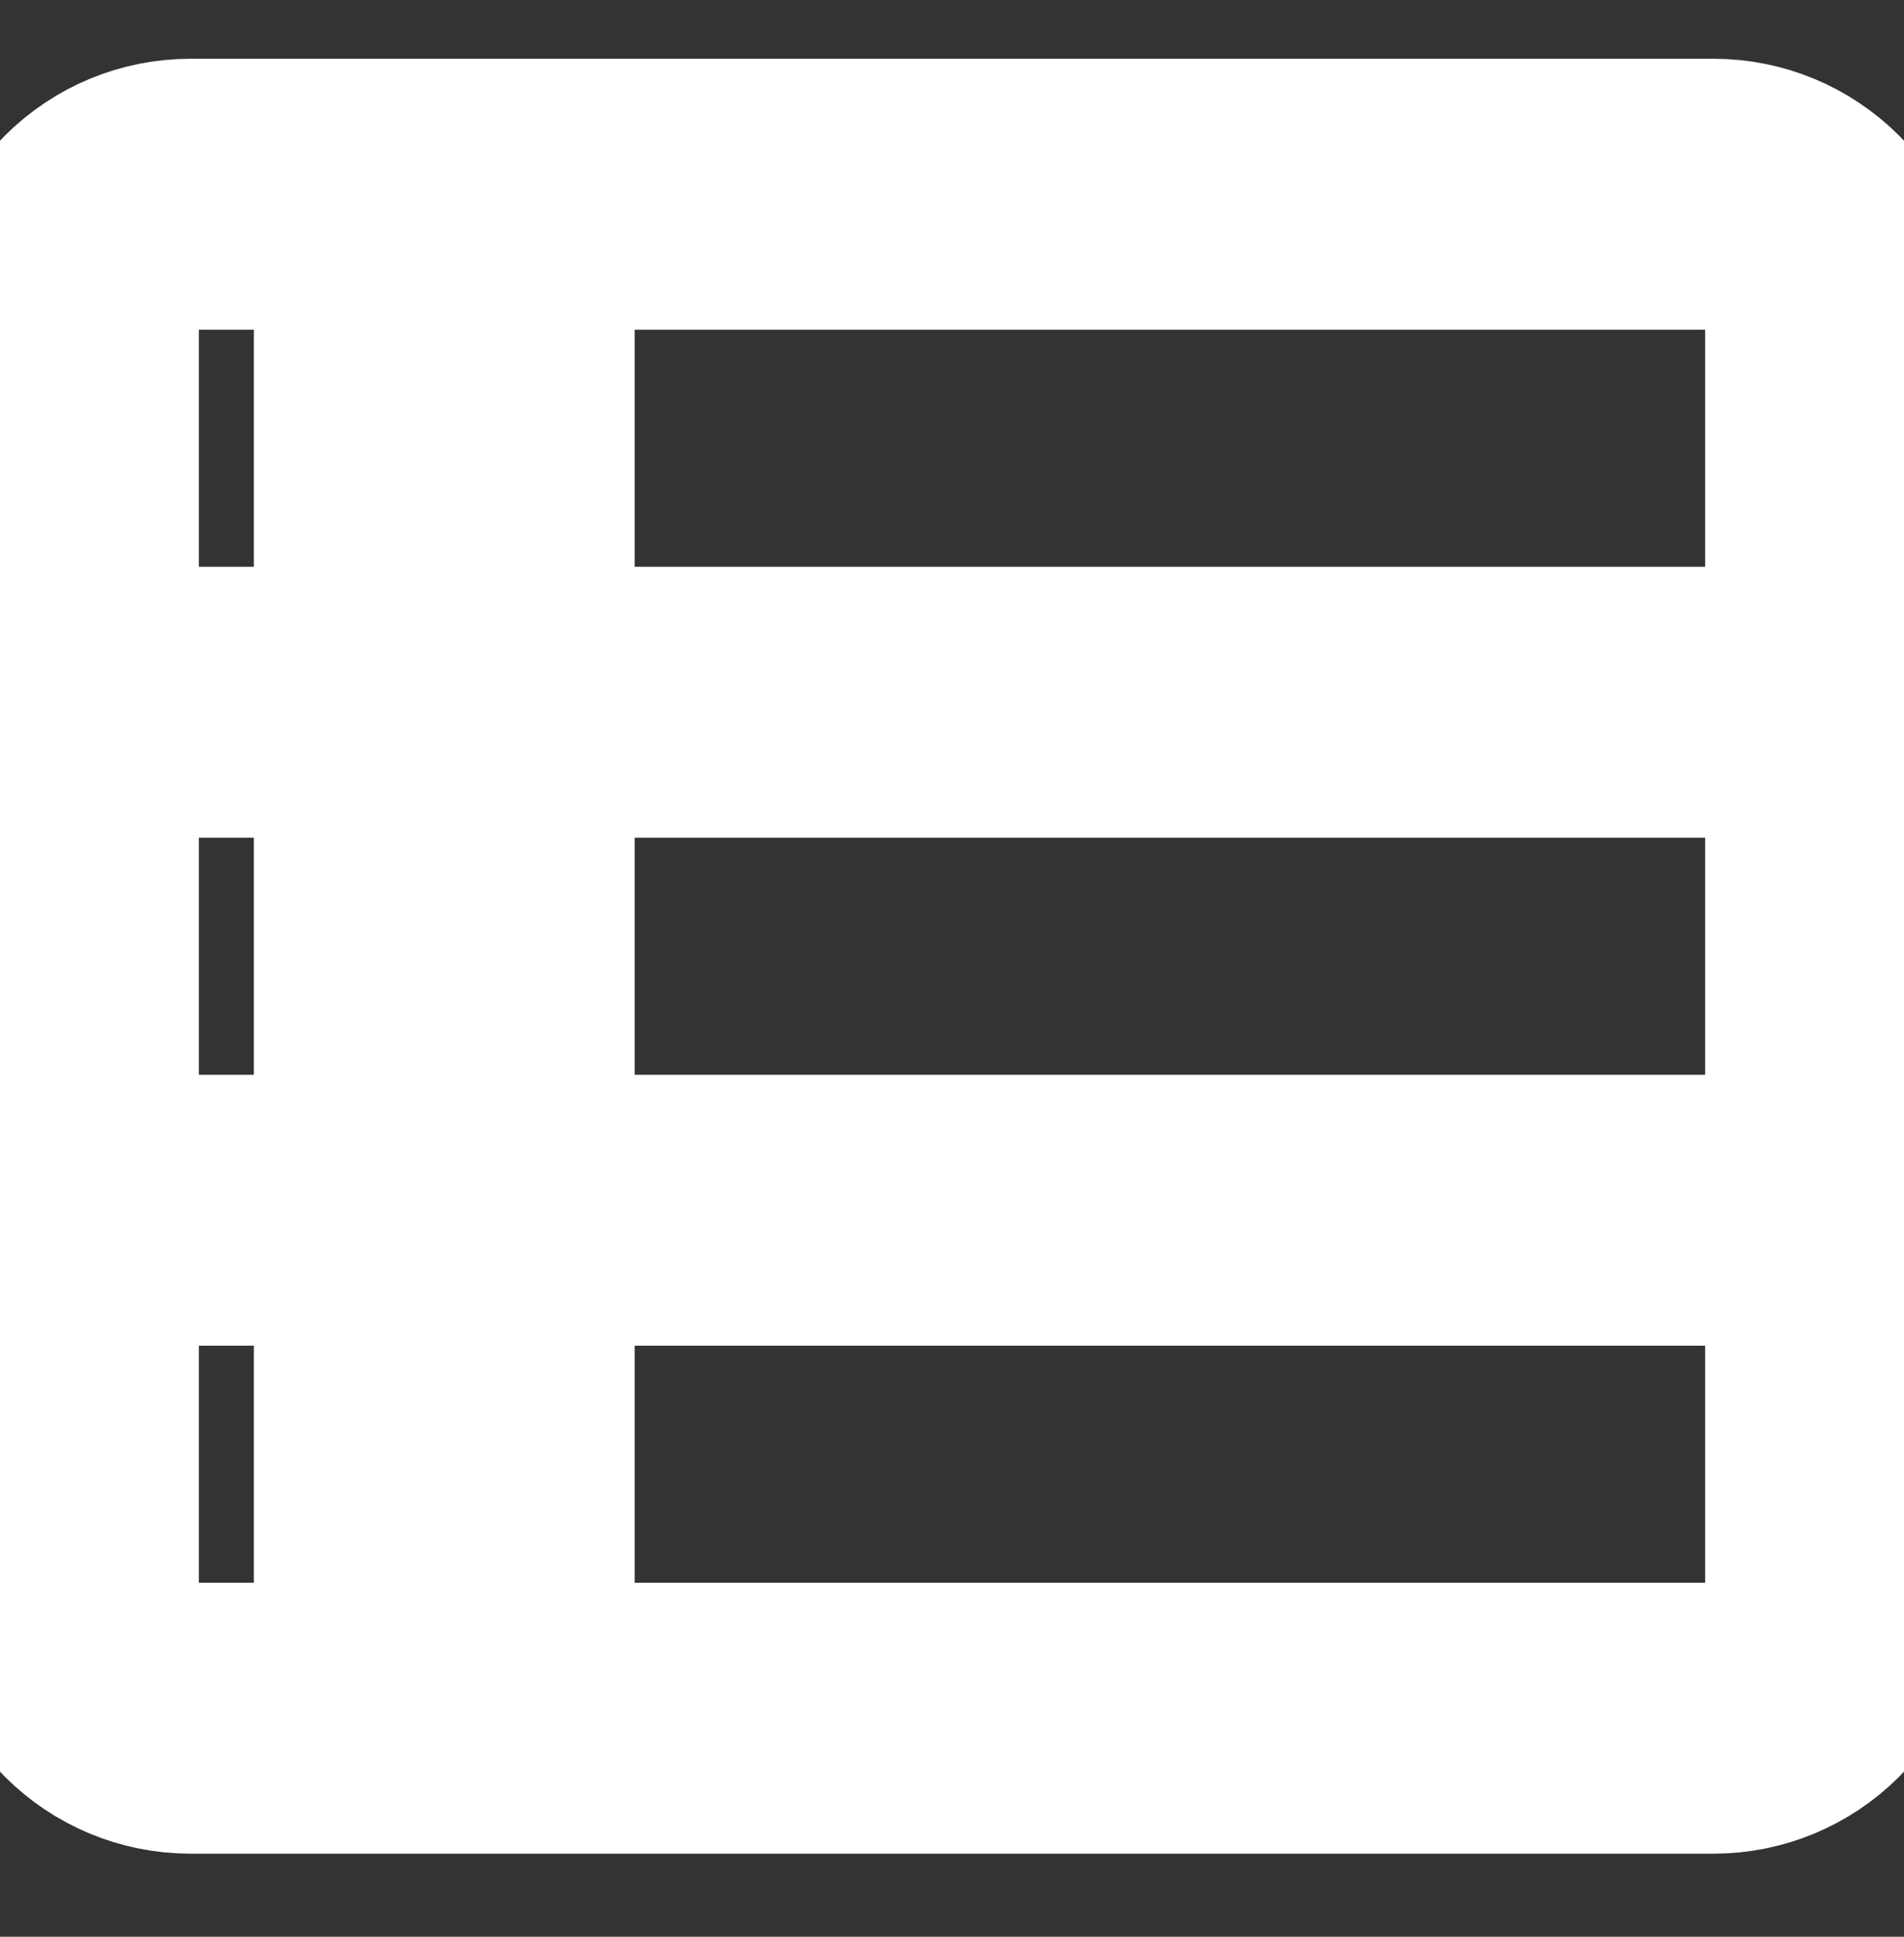 <svg width="60" height="61" viewBox="0 0 60 61" fill="none" xmlns="http://www.w3.org/2000/svg">
<rect x="0" y="0" width="60" height="61" fill="#333333" stroke="none"/>
<g clip-path="url(#clip0_16_106)">
<path d="M54 22.117H6M54 22.117C55.061 22.117 56.078 21.695 56.828 20.945C57.579 20.195 58 19.178 58 18.117V10.117C58 9.056 57.579 8.038 56.828 7.288C56.078 6.538 55.061 6.117 54 6.117H6C4.939 6.117 3.922 6.538 3.172 7.288C2.421 8.038 2 9.056 2 10.117V18.117C2 19.178 2.421 20.195 3.172 20.945C3.922 21.695 4.939 22.117 6 22.117M54 22.117C55.061 22.117 56.078 22.538 56.828 23.288C57.579 24.038 58 25.056 58 26.117V34.117C58 35.178 57.579 36.195 56.828 36.945C56.078 37.695 55.061 38.117 54 38.117M6 22.117C4.939 22.117 3.922 22.538 3.172 23.288C2.421 24.038 2 25.056 2 26.117V34.117C2 35.178 2.421 36.195 3.172 36.945C3.922 37.695 4.939 38.117 6 38.117M54 38.117H6M54 38.117C55.061 38.117 56.078 38.538 56.828 39.288C57.579 40.038 58 41.056 58 42.117V50.117C58 51.178 57.579 52.195 56.828 52.945C56.078 53.695 55.061 54.117 54 54.117H6C4.939 54.117 3.922 53.695 3.172 52.945C2.421 52.195 2 51.178 2 50.117V42.117C2 41.056 2.421 40.038 3.172 39.288C3.922 38.538 4.939 38.117 6 38.117M8 14.117H20M8 30.117H20M8 46.117H20" stroke="white" stroke-width="8.533"/>
</g>
<defs>
<clipPath id="clip0_16_106">
<rect width="60" height="60" fill="white" transform="translate(0 0.117)"/>
</clipPath>
</defs>
</svg>
